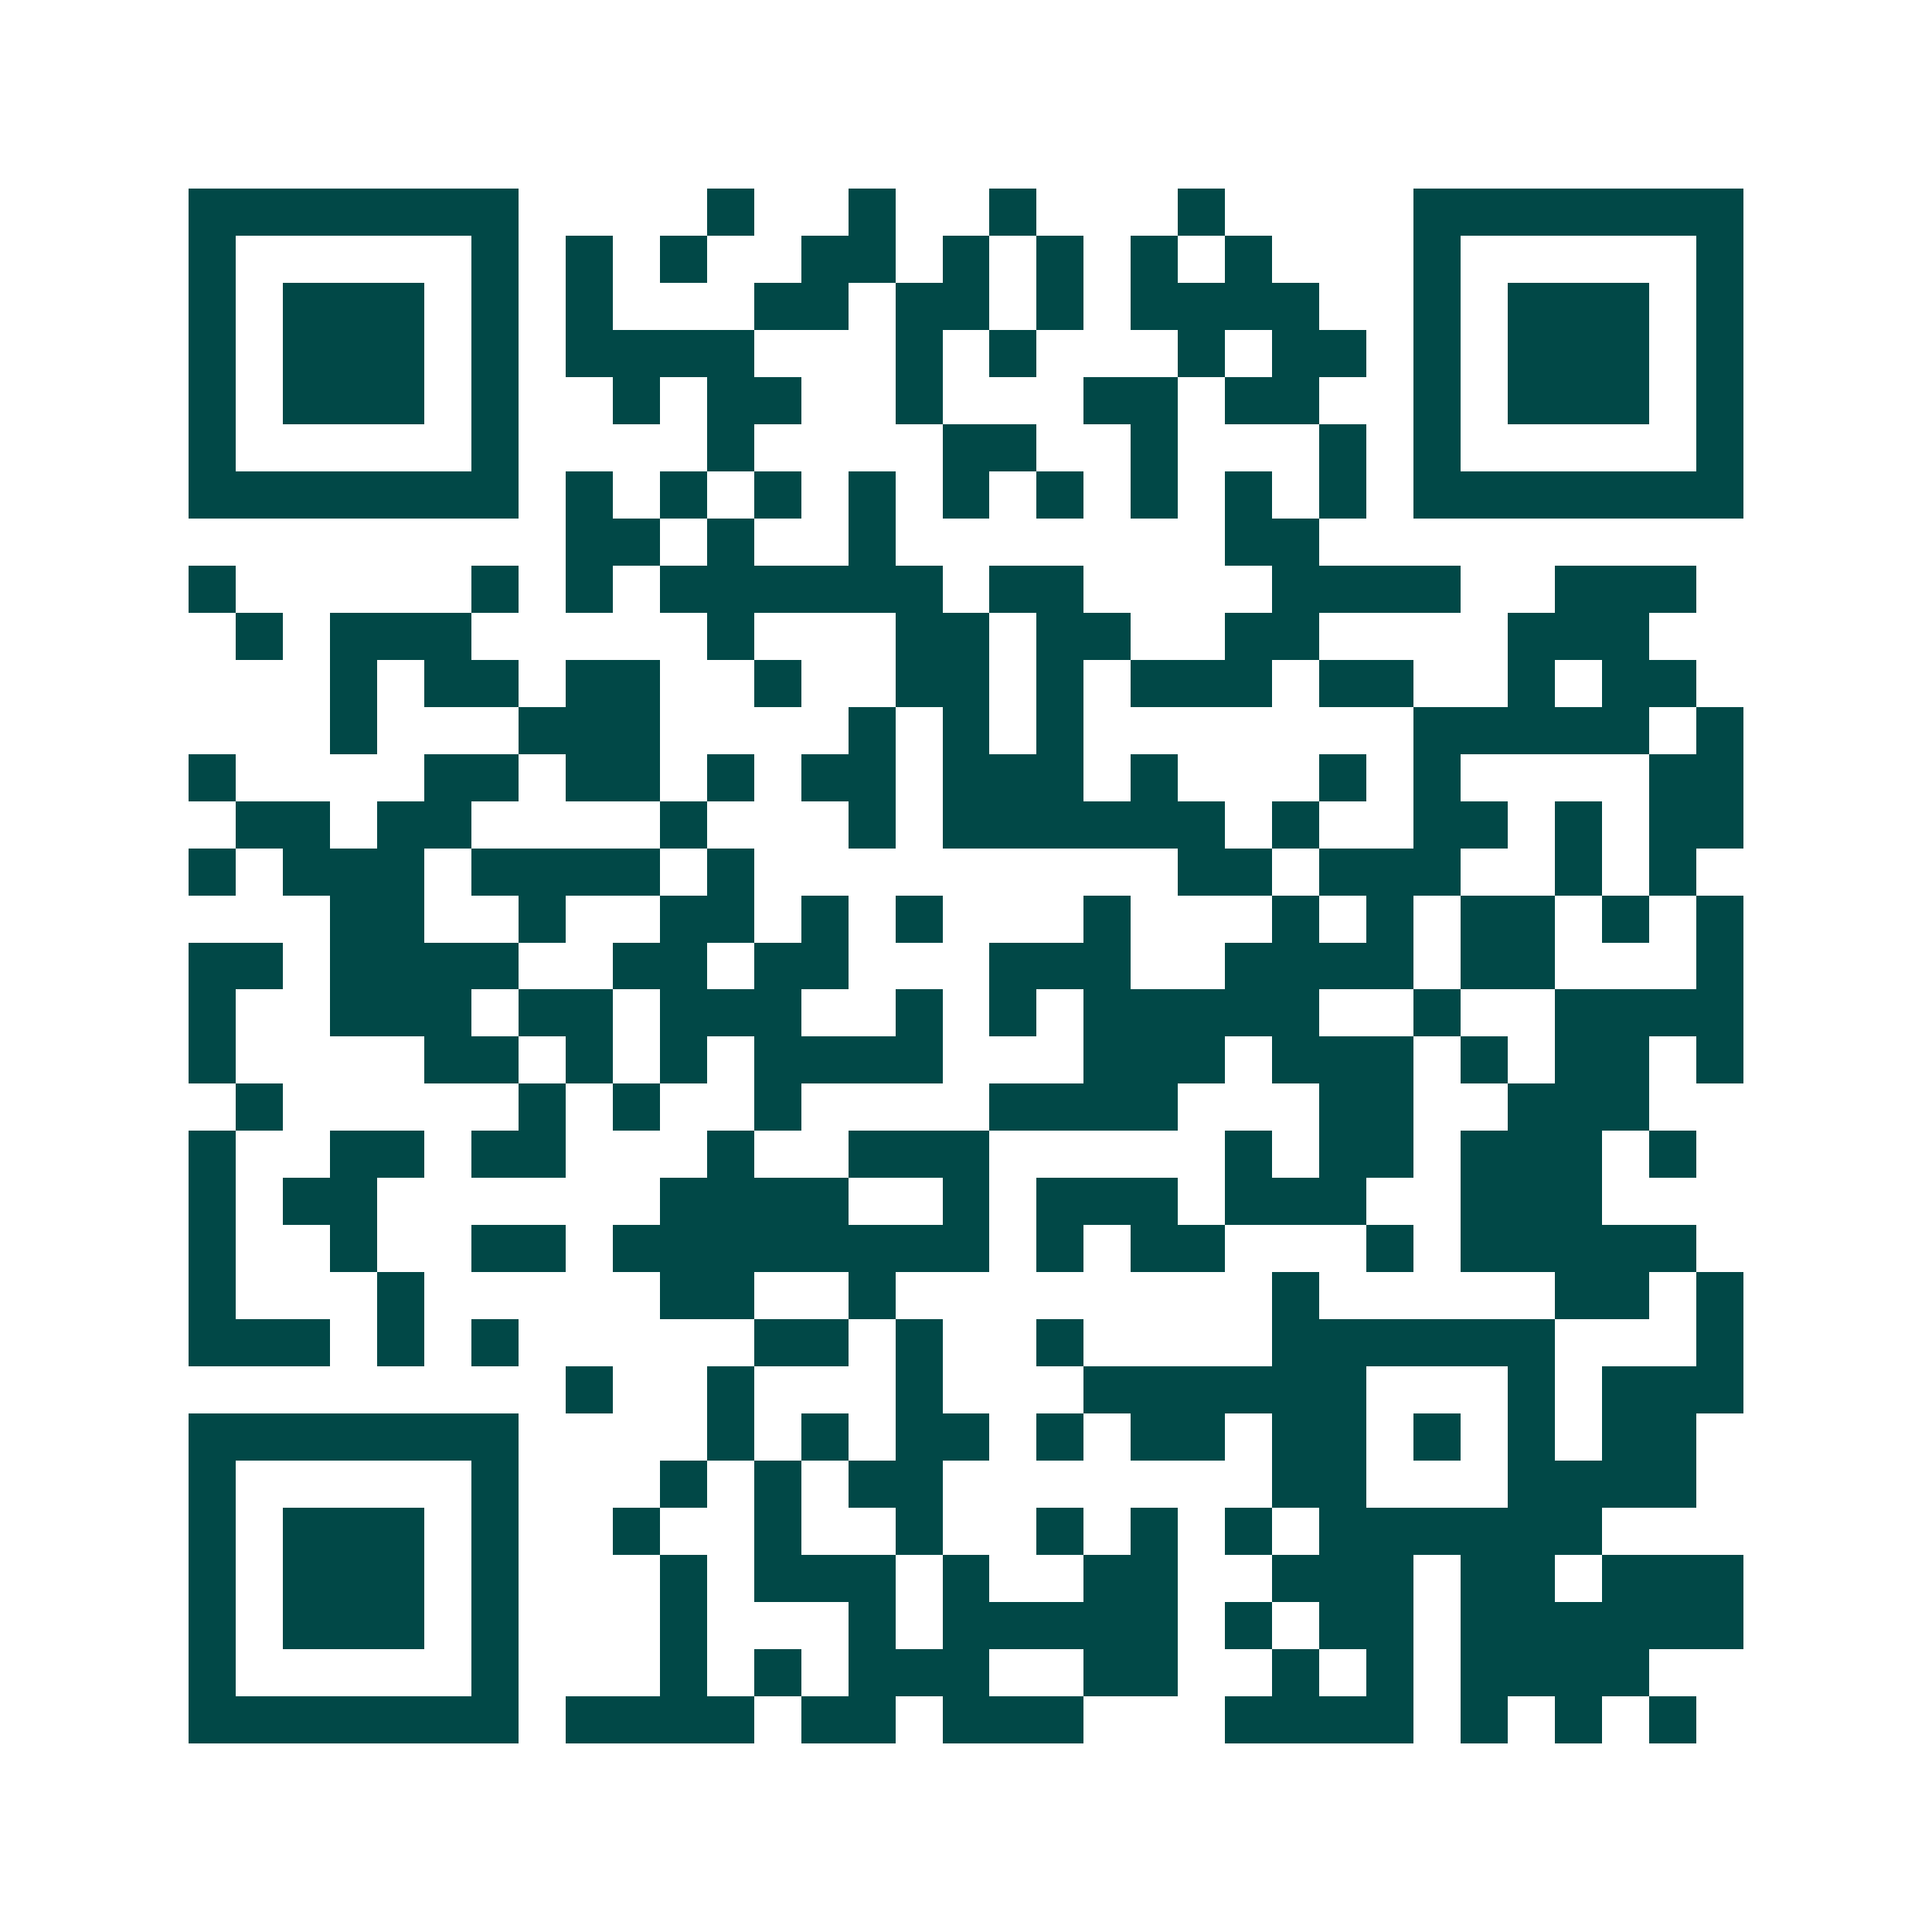 <svg xmlns="http://www.w3.org/2000/svg" width="200" height="200" viewBox="0 0 41 41" shape-rendering="crispEdges"><path fill="#ffffff" d="M0 0h41v41H0z"/><path stroke="#014847" d="M4 4.5h7m4 0h1m2 0h1m2 0h1m3 0h1m4 0h7M4 5.5h1m5 0h1m1 0h1m1 0h1m2 0h2m1 0h1m1 0h1m1 0h1m1 0h1m3 0h1m5 0h1M4 6.5h1m1 0h3m1 0h1m1 0h1m3 0h2m1 0h2m1 0h1m1 0h4m2 0h1m1 0h3m1 0h1M4 7.5h1m1 0h3m1 0h1m1 0h4m3 0h1m1 0h1m3 0h1m1 0h2m1 0h1m1 0h3m1 0h1M4 8.5h1m1 0h3m1 0h1m2 0h1m1 0h2m2 0h1m3 0h2m1 0h2m2 0h1m1 0h3m1 0h1M4 9.5h1m5 0h1m4 0h1m4 0h2m2 0h1m3 0h1m1 0h1m5 0h1M4 10.5h7m1 0h1m1 0h1m1 0h1m1 0h1m1 0h1m1 0h1m1 0h1m1 0h1m1 0h1m1 0h7M12 11.5h2m1 0h1m2 0h1m7 0h2M4 12.5h1m5 0h1m1 0h1m1 0h6m1 0h2m4 0h4m2 0h3M5 13.5h1m1 0h3m5 0h1m3 0h2m1 0h2m2 0h2m4 0h3M7 14.5h1m1 0h2m1 0h2m2 0h1m2 0h2m1 0h1m1 0h3m1 0h2m2 0h1m1 0h2M7 15.5h1m3 0h3m4 0h1m1 0h1m1 0h1m7 0h5m1 0h1M4 16.5h1m4 0h2m1 0h2m1 0h1m1 0h2m1 0h3m1 0h1m3 0h1m1 0h1m4 0h2M5 17.5h2m1 0h2m4 0h1m3 0h1m1 0h6m1 0h1m2 0h2m1 0h1m1 0h2M4 18.5h1m1 0h3m1 0h4m1 0h1m9 0h2m1 0h3m2 0h1m1 0h1M7 19.5h2m2 0h1m2 0h2m1 0h1m1 0h1m3 0h1m3 0h1m1 0h1m1 0h2m1 0h1m1 0h1M4 20.5h2m1 0h4m2 0h2m1 0h2m3 0h3m2 0h4m1 0h2m3 0h1M4 21.5h1m2 0h3m1 0h2m1 0h3m2 0h1m1 0h1m1 0h5m2 0h1m2 0h4M4 22.5h1m4 0h2m1 0h1m1 0h1m1 0h4m3 0h3m1 0h3m1 0h1m1 0h2m1 0h1M5 23.5h1m5 0h1m1 0h1m2 0h1m4 0h4m3 0h2m2 0h3M4 24.5h1m2 0h2m1 0h2m3 0h1m2 0h3m5 0h1m1 0h2m1 0h3m1 0h1M4 25.5h1m1 0h2m6 0h4m2 0h1m1 0h3m1 0h3m2 0h3M4 26.5h1m2 0h1m2 0h2m1 0h8m1 0h1m1 0h2m3 0h1m1 0h5M4 27.5h1m3 0h1m5 0h2m2 0h1m8 0h1m5 0h2m1 0h1M4 28.5h3m1 0h1m1 0h1m5 0h2m1 0h1m2 0h1m4 0h6m3 0h1M12 29.5h1m2 0h1m3 0h1m3 0h6m3 0h1m1 0h3M4 30.5h7m4 0h1m1 0h1m1 0h2m1 0h1m1 0h2m1 0h2m1 0h1m1 0h1m1 0h2M4 31.5h1m5 0h1m3 0h1m1 0h1m1 0h2m7 0h2m3 0h4M4 32.5h1m1 0h3m1 0h1m2 0h1m2 0h1m2 0h1m2 0h1m1 0h1m1 0h1m1 0h6M4 33.5h1m1 0h3m1 0h1m3 0h1m1 0h3m1 0h1m2 0h2m2 0h3m1 0h2m1 0h3M4 34.5h1m1 0h3m1 0h1m3 0h1m3 0h1m1 0h5m1 0h1m1 0h2m1 0h6M4 35.5h1m5 0h1m3 0h1m1 0h1m1 0h3m2 0h2m2 0h1m1 0h1m1 0h4M4 36.5h7m1 0h4m1 0h2m1 0h3m3 0h4m1 0h1m1 0h1m1 0h1"/></svg>
